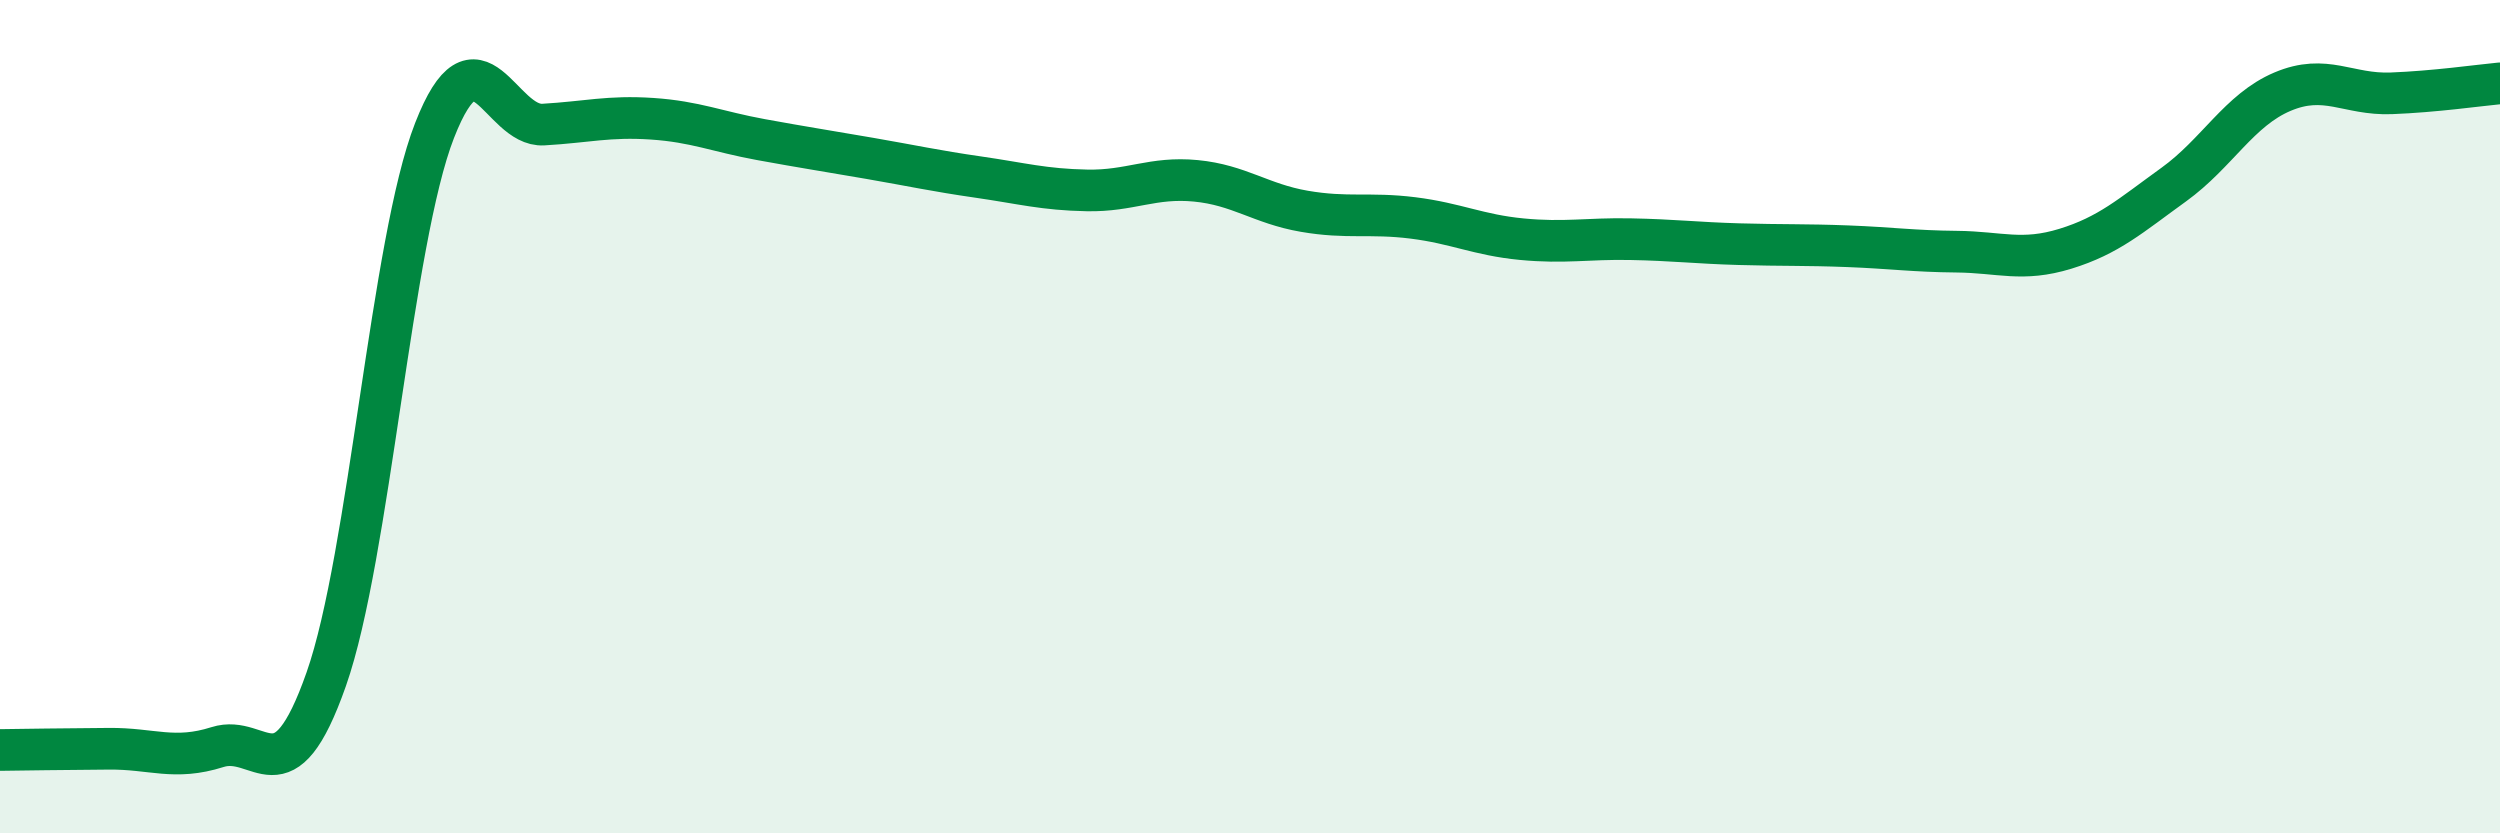 
    <svg width="60" height="20" viewBox="0 0 60 20" xmlns="http://www.w3.org/2000/svg">
      <path
        d="M 0,18 C 0.52,17.99 1.57,17.98 2.61,17.97 C 3.65,17.96 4.18,18.26 5.22,17.93 C 6.26,17.6 6.79,19.26 7.83,16.3 C 8.87,13.34 9.39,5.79 10.43,3.13 C 11.47,0.47 12,3.05 13.04,2.99 C 14.08,2.93 14.61,2.78 15.65,2.85 C 16.69,2.92 17.22,3.16 18.26,3.35 C 19.3,3.54 19.83,3.62 20.87,3.8 C 21.91,3.98 22.44,4.1 23.48,4.25 C 24.52,4.4 25.05,4.55 26.09,4.57 C 27.13,4.59 27.66,4.24 28.7,4.34 C 29.74,4.44 30.26,4.89 31.3,5.07 C 32.34,5.25 32.87,5.1 33.91,5.23 C 34.95,5.36 35.48,5.64 36.52,5.74 C 37.56,5.84 38.09,5.72 39.13,5.74 C 40.17,5.76 40.7,5.83 41.74,5.86 C 42.78,5.89 43.31,5.87 44.35,5.91 C 45.39,5.95 45.92,6.03 46.96,6.04 C 48,6.05 48.53,6.29 49.57,5.97 C 50.61,5.65 51.13,5.18 52.17,4.43 C 53.21,3.68 53.74,2.64 54.78,2.2 C 55.82,1.76 56.35,2.28 57.39,2.24 C 58.43,2.2 59.48,2.05 60,2L60 20L0 20Z"
        fill="#008740"
        opacity="0.1"
        stroke-linecap="round"
        stroke-linejoin="round"
      />
      <path
        d="M 0,18 C 0.52,17.99 1.57,17.98 2.61,17.97 C 3.65,17.96 4.18,18.26 5.22,17.93 C 6.26,17.6 6.79,19.26 7.83,16.3 C 8.87,13.34 9.39,5.79 10.43,3.13 C 11.47,0.47 12,3.05 13.04,2.99 C 14.08,2.93 14.61,2.78 15.65,2.85 C 16.69,2.92 17.22,3.16 18.26,3.35 C 19.3,3.54 19.83,3.62 20.87,3.8 C 21.91,3.98 22.44,4.1 23.48,4.25 C 24.52,4.4 25.05,4.55 26.09,4.57 C 27.13,4.59 27.66,4.24 28.7,4.34 C 29.74,4.44 30.26,4.89 31.3,5.07 C 32.34,5.25 32.87,5.1 33.91,5.23 C 34.95,5.36 35.48,5.64 36.52,5.74 C 37.56,5.84 38.09,5.72 39.13,5.74 C 40.17,5.76 40.7,5.83 41.74,5.86 C 42.78,5.89 43.31,5.87 44.35,5.91 C 45.39,5.95 45.92,6.03 46.96,6.04 C 48,6.05 48.53,6.29 49.57,5.97 C 50.61,5.65 51.13,5.18 52.17,4.43 C 53.21,3.68 53.74,2.64 54.78,2.2 C 55.82,1.76 56.35,2.28 57.39,2.24 C 58.43,2.2 59.48,2.05 60,2"
        stroke="#008740"
        stroke-width="1"
        fill="none"
        stroke-linecap="round"
        stroke-linejoin="round"
      />
    </svg>
  